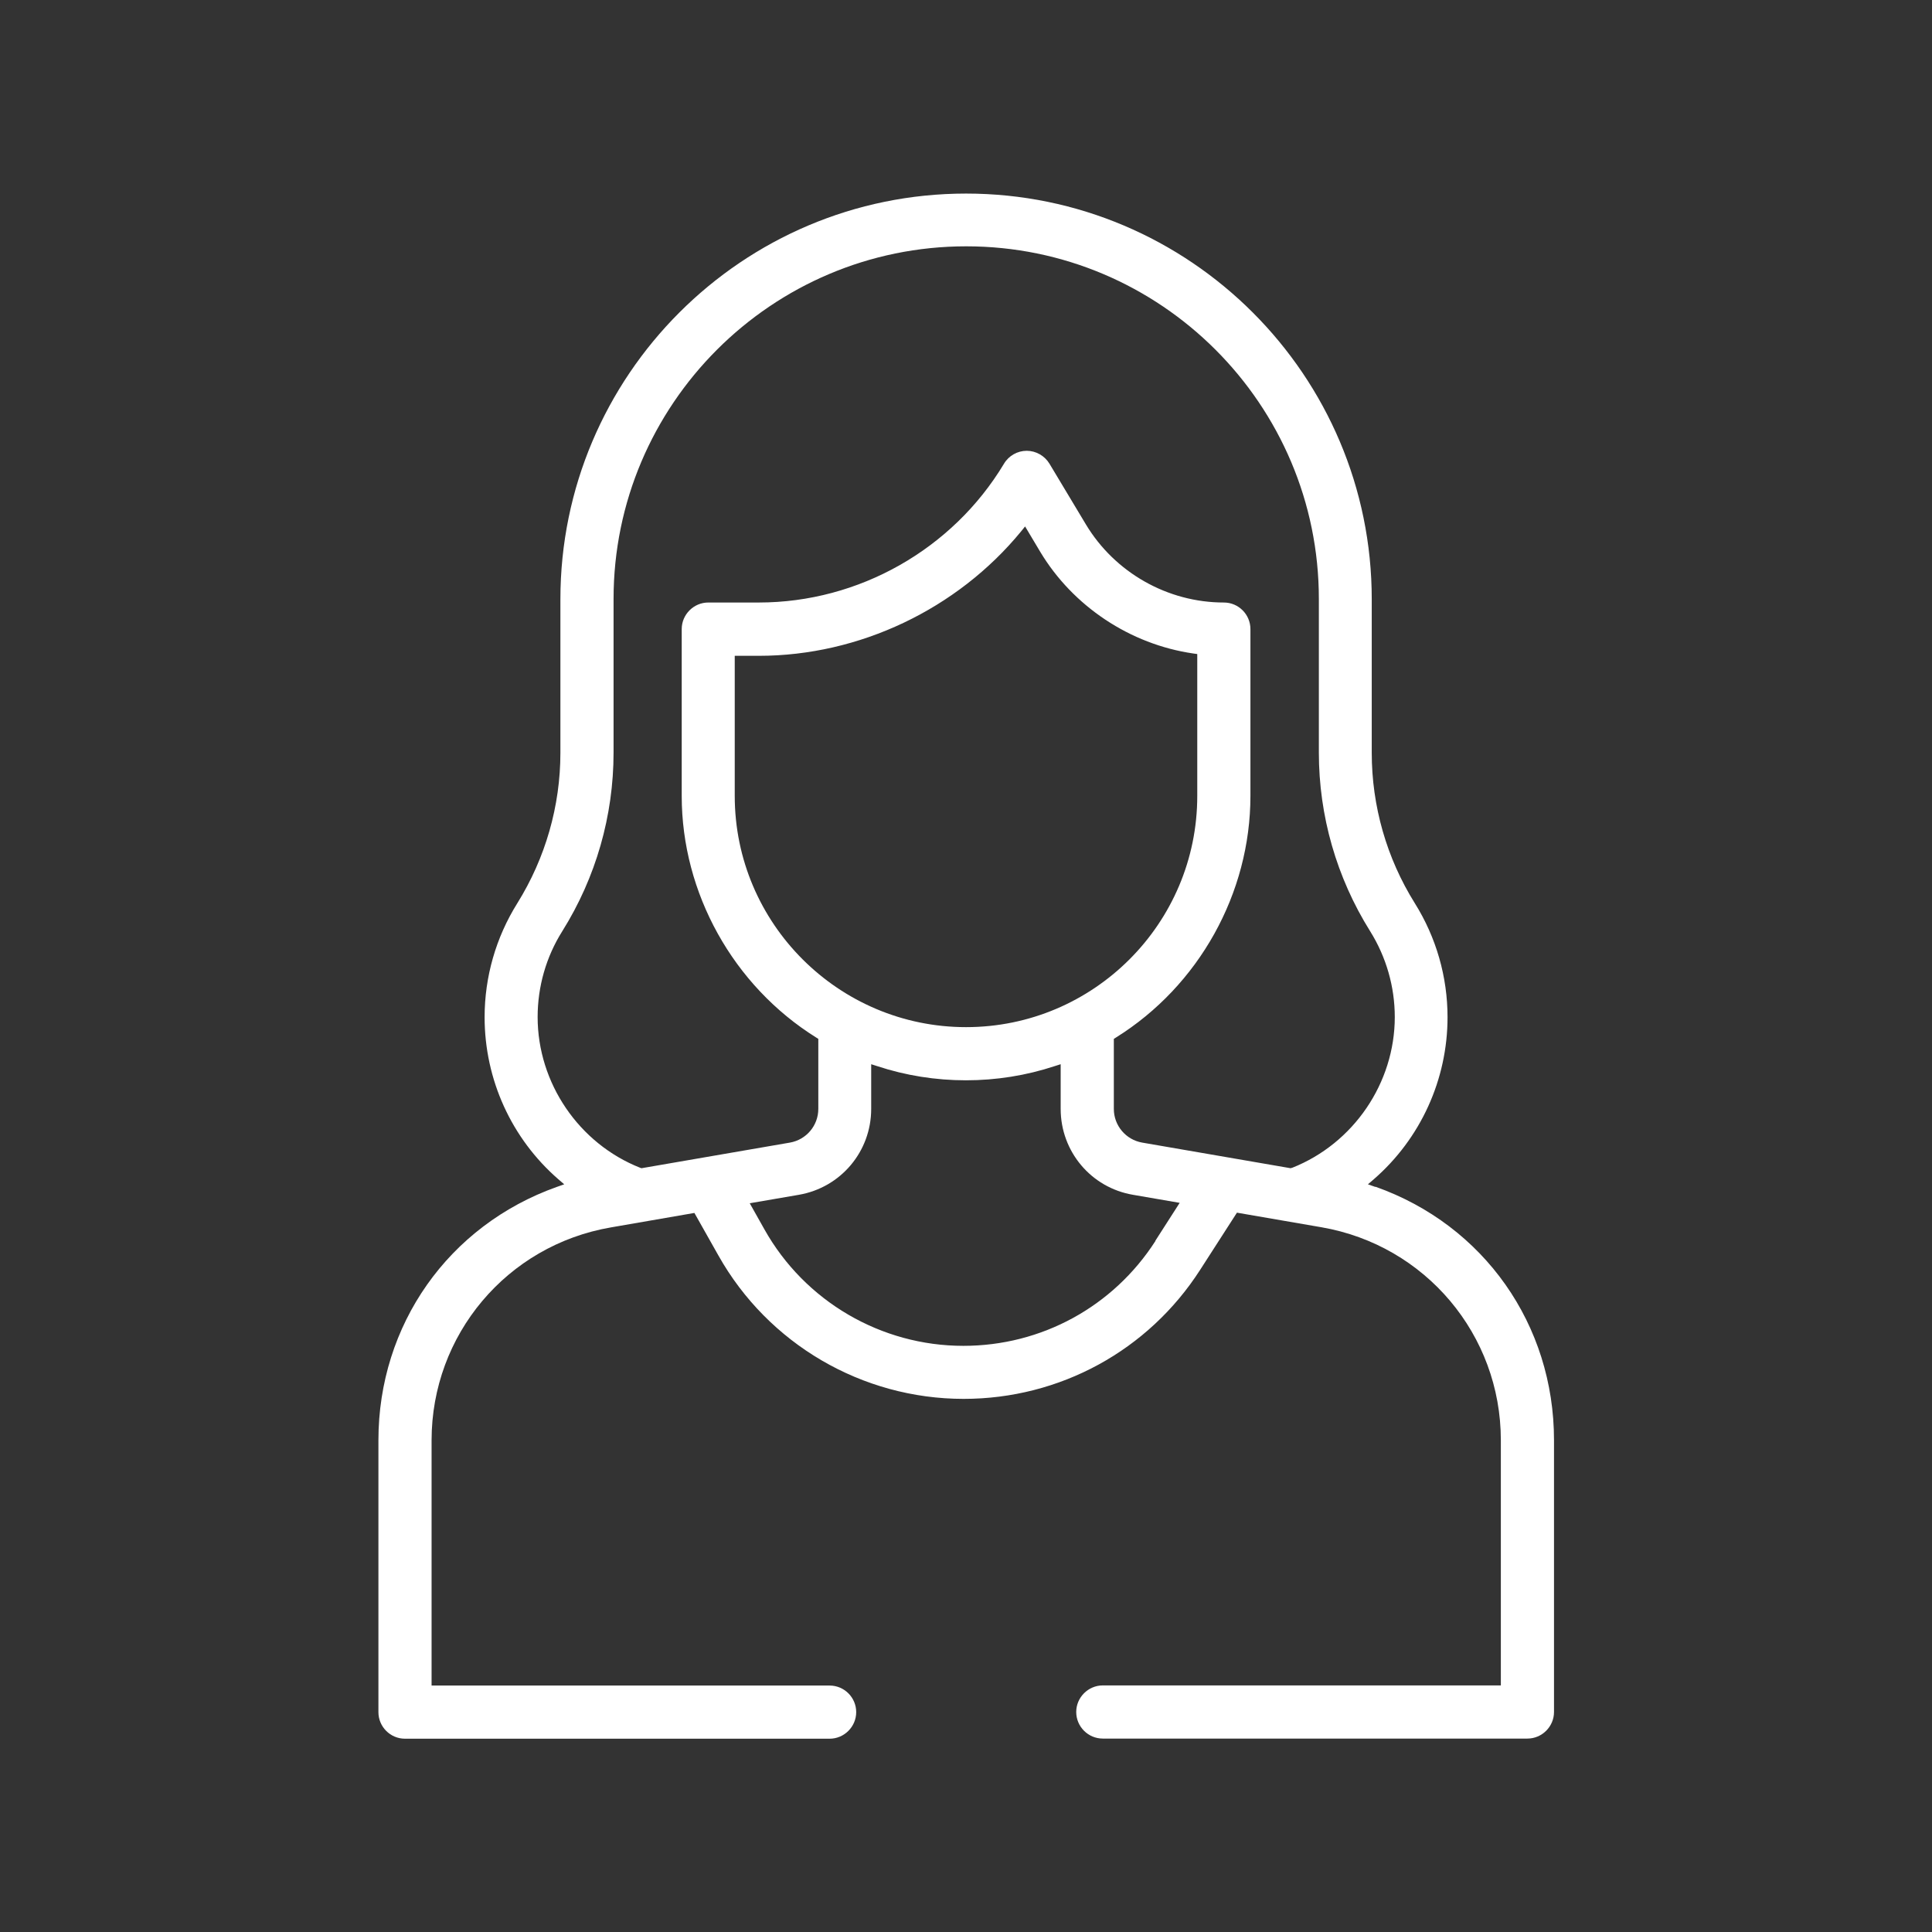 <?xml version="1.0" encoding="UTF-8"?>
<svg id="Vrstva_1" data-name="Vrstva 1" xmlns="http://www.w3.org/2000/svg" viewBox="0 0 141.73 141.73">
  <rect x="0" y="0" width="141.73" height="141.73" fill="#333333" stroke="none"/>
  <defs>
    <style>
      .cls-1 {
        fill: #fff;
      }

      .cls-2 {
        fill: none;
      }
    </style>
  </defs>
  <rect class="cls-2" width="141.73" height="141.73"/>
  <path class="cls-1" d="M100.89,87.07l-.54-.19.43-.37c3.44-2.99,5.41-7.33,5.41-11.89,0-2.96-.83-5.85-2.4-8.36-2.07-3.31-3.16-7.13-3.16-11.03v-11.27c0-16.41-13.35-29.76-29.76-29.76s-29.76,13.35-29.76,29.76v11.27c0,3.9-1.1,7.72-3.16,11.03-1.57,2.51-2.4,5.4-2.4,8.36,0,4.57,1.97,8.9,5.41,11.89l.43.37-.54.19c-7.95,2.83-13.09,10.12-13.09,18.59v19.94c0,1.07.87,1.95,1.95,1.95h31.15c1.07,0,1.95-.88,1.95-1.95s-.87-1.95-1.95-1.95h-29.2v-17.99c0-7.74,5.53-14.31,13.16-15.62l6.12-1.06,1.76,3.12c3.65,6.49,10.54,10.52,17.99,10.52,7.05,0,13.55-3.54,17.36-9.48l2.69-4.18,6.2,1.07c7.63,1.32,13.16,7.89,13.16,15.62v17.99h-29.2c-1.07,0-1.95.88-1.95,1.95s.87,1.95,1.95,1.95h31.15c1.07,0,1.95-.88,1.95-1.95v-19.94c0-8.47-5.14-15.77-13.09-18.59h0ZM84.76,91.04c-3.1,4.82-8.36,7.69-14.09,7.69-6.04,0-11.63-3.27-14.59-8.54l-1.08-1.92,3.6-.62c3.08-.53,5.31-3.18,5.31-6.3v-3.28l.44.14c2.09.69,4.29,1.04,6.51,1.04s4.42-.35,6.51-1.04l.44-.14v3.28c0,3.12,2.23,5.78,5.31,6.3l3.42.59-1.79,2.79h0ZM53.9,58.4v-10.29h1.77c7.35,0,14.54-3.41,19.23-9.12l.3-.37,1.11,1.86c2.4,4,6.6,6.79,11.23,7.46l.29.04v10.41c0,9.36-7.61,16.96-16.96,16.96s-16.97-7.61-16.97-16.96h0ZM94.77,85.67l-.09.03-10.89-1.88c-1.2-.21-2.08-1.25-2.08-2.47v-5.14l.16-.1c6.08-3.79,9.86-10.58,9.86-17.72v-12.24c0-1.07-.87-1.95-1.95-1.95-4.13,0-8-2.2-10.12-5.73l-2.67-4.45c-.35-.58-.99-.95-1.67-.95s-1.32.36-1.67.95c-3.77,6.28-10.66,10.18-17.98,10.18h-3.71c-1.07,0-1.95.88-1.95,1.95v12.24c0,7.13,3.78,13.92,9.86,17.72l.16.1v5.14c0,1.22-.88,2.26-2.08,2.47l-10.89,1.88-.09-.03c-4.5-1.77-7.53-6.22-7.53-11.06,0-2.23.62-4.41,1.81-6.3,2.46-3.93,3.76-8.46,3.76-13.1v-11.27c0-14.26,11.6-25.87,25.87-25.87s25.87,11.6,25.87,25.87v11.27c0,4.64,1.3,9.17,3.76,13.1,1.18,1.89,1.81,4.07,1.81,6.3,0,4.84-3.03,9.28-7.53,11.06h0Z"/>
</svg>